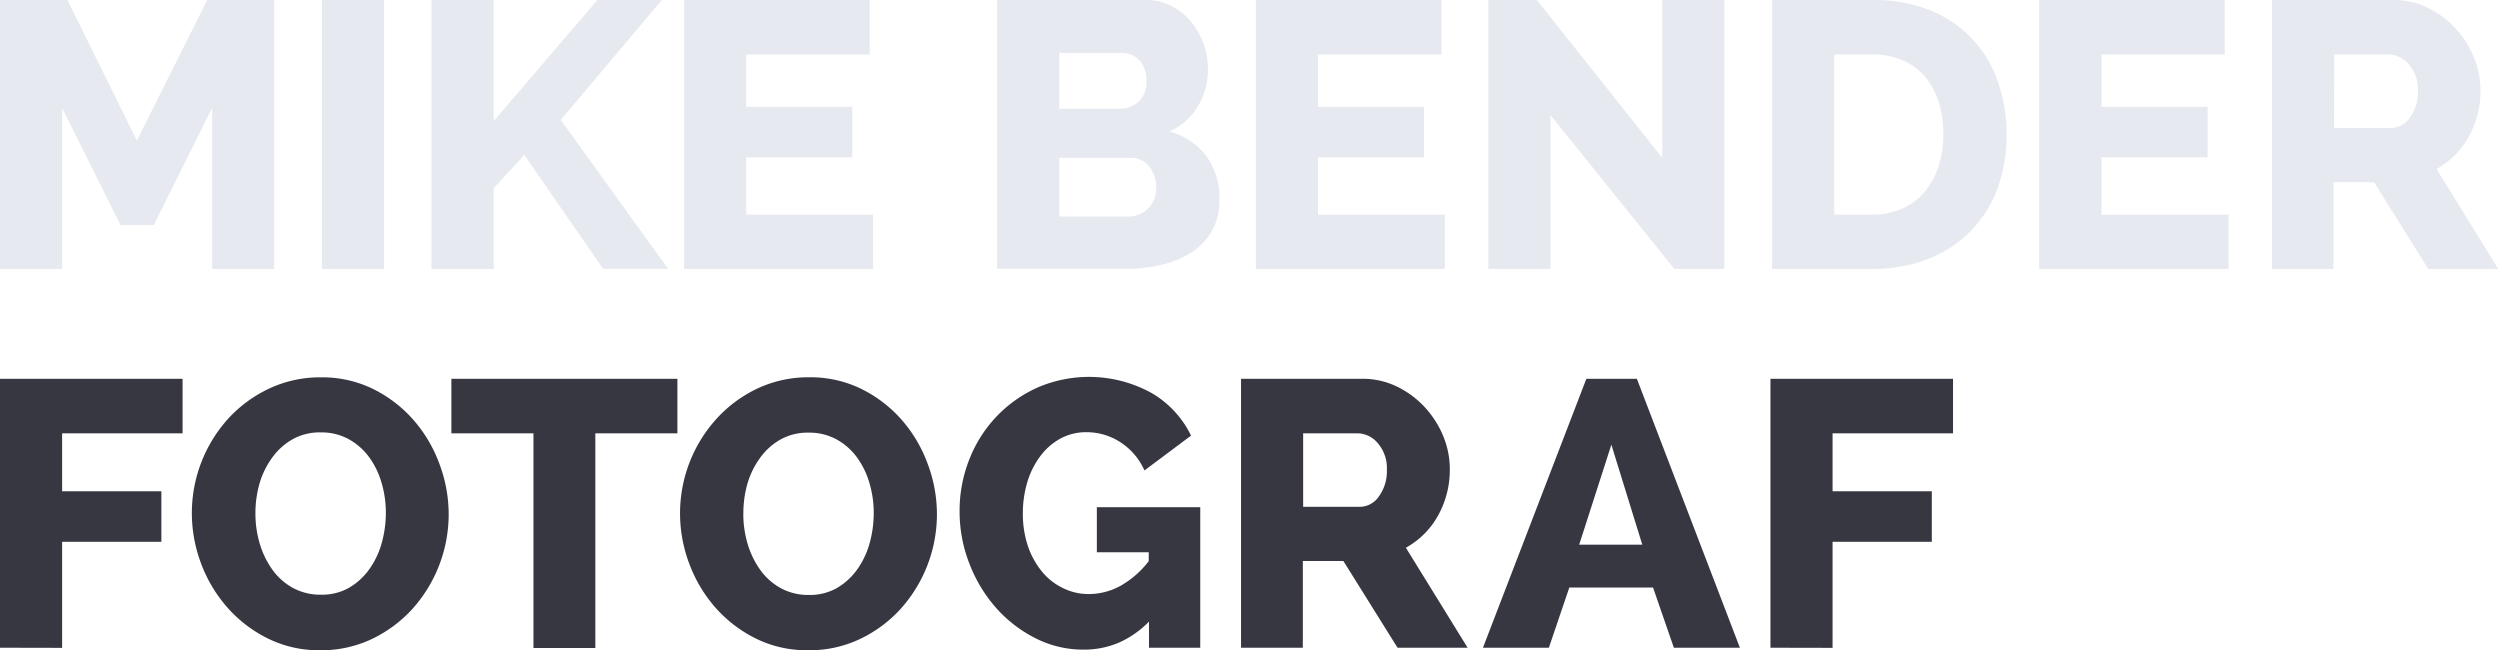 <svg xmlns="http://www.w3.org/2000/svg" width="396" height="103" viewBox="0 0 396 103"><g fill="none" fill-rule="evenodd"><path fill="#e6e9ef" d="M33.6 42.6V17.1l-9.24 18.54h-5.28L9.84 17.1v25.5H0V0h10.68l11 22.26L32.82 0h10.62v42.6m7.56 0V0h9.84v42.6m7.51 0V0h9.84v19.2L94.63 0h10.2l-16 19 17 23.58h-10.3L83.05 24.54l-4.86 5.28V42.6M138.3 34v8.6h-29.94V0h29.4v8.64H118.2v8.28H135v8h-16.8V34m74.96-2.32a9.692 9.692 0 0 1-1.14 4.8 9.918 9.918 0 0 1-3.12 3.39 14.74 14.74 0 0 1-4.62 2 21.97 21.97 0 0 1-5.58.69h-20.76V0h23.7a8.42 8.42 0 0 1 4 1 10.067 10.067 0 0 1 3.06 2.49 11.395 11.395 0 0 1 1.95 3.48c.458 1.284.69 2.637.69 4a11.506 11.506 0 0 1-1.53 5.76 9.661 9.661 0 0 1-4.59 4.08c2.284.61 4.31 1.938 5.78 3.79a11.266 11.266 0 0 1 2.16 7.08zM167.78 8.4v8.82h9.66a4.302 4.302 0 0 0 2.88-1.08 4.19 4.19 0 0 0 1.26-3.36 4.462 4.462 0 0 0-1.11-3.24 3.598 3.598 0 0 0-2.67-1.14h-10.02zm15.36 21.3a5.101 5.101 0 0 0-1.14-3.36 3.584 3.584 0 0 0-2.88-1.34h-11.34v9.3h10.92a4.312 4.312 0 0 0 3.18-1.3 4.461 4.461 0 0 0 1.26-3.3zm45.73 4.3v8.6h-29.94V0h29.4v8.64h-19.56v8.28h16.8v8h-16.8V34m36.83-15.76V42.6h-9.84V0h7.68l19.86 25V0h9.84v42.6h-7.92m15.48 0V0h15.9a23.526 23.526 0 0 1 9.24 1.68A18.591 18.591 0 0 1 316.49 13a24.897 24.897 0 0 1 1.35 8.25 24.489 24.489 0 0 1-1.5 8.79 18.886 18.886 0 0 1-4.34 6.71 19.24 19.24 0 0 1-6.72 4.32 23.873 23.873 0 0 1-8.73 1.53H280.7zm27.12-21.36c.02-1.74-.233-3.47-.75-5.13a11.52 11.52 0 0 0-2.19-4 9.543 9.543 0 0 0-3.54-2.58 11.922 11.922 0 0 0-4.74-.9h-6.06V34h6.06c1.654.018 3.29-.323 4.8-1a9.722 9.722 0 0 0 3.51-2.67 12.164 12.164 0 0 0 2.16-4c.517-1.647.77-3.364.75-5.09zM353 34v8.6h-30V0h29.4v8.64h-19.52v8.28h16.8v8h-16.8V34m27 8.6V0h19.2a12.366 12.366 0 0 1 5.55 1.26 14.759 14.759 0 0 1 4.37 3.3 15.52 15.52 0 0 1 2.91 4.62 13.73 13.73 0 0 1 1 5.22 14.933 14.933 0 0 1-.48 3.81 14.793 14.793 0 0 1-1.38 3.45 13 13 0 0 1-5.1 5.1l9.78 15.84h-11.1l-8.58-13.74h-6.42V42.6h-9.75zm9.84-22.32h9a3.69 3.69 0 0 0 3-1.65A6.76 6.76 0 0 0 383 14.4a5.995 5.995 0 0 0-1.44-4.2 4.22 4.22 0 0 0-3.12-1.56h-8.7l-.02 11.64z"/><path fill="#363741" d="M0 102.6V60h28.92v8.64H9.84v9.18h15.72v8H9.84v16.8m40.88.38a18.241 18.241 0 0 1-8.28-1.86A20.817 20.817 0 0 1 36 96.21a22.27 22.27 0 0 1-4.14-6.93 22.592 22.592 0 0 1-1.47-8 22.281 22.281 0 0 1 5.79-15 20.682 20.682 0 0 1 6.48-4.74 18.925 18.925 0 0 1 8.19-1.77c2.868-.038 5.704.6 8.28 1.86a20.646 20.646 0 0 1 6.39 4.92 22.162 22.162 0 0 1 4.11 7 22.714 22.714 0 0 1 1.44 7.92 22.45 22.45 0 0 1-5.76 15 20.774 20.774 0 0 1-6.45 4.77 18.684 18.684 0 0 1-8.14 1.76zM40.46 81.36c-.004 1.615.23 3.222.69 4.77a13.707 13.707 0 0 0 2 4.11 9.745 9.745 0 0 0 3.24 2.88 9.069 9.069 0 0 0 4.47 1.08 8.65 8.65 0 0 0 4.5-1.14 10.372 10.372 0 0 0 3.21-3 13.106 13.106 0 0 0 1.92-4.14c.42-1.535.63-3.12.63-4.71a16.639 16.639 0 0 0-.69-4.77 13.02 13.02 0 0 0-2-4.08 9.988 9.988 0 0 0-3.24-2.82 8.994 8.994 0 0 0-4.38-1.05 8.836 8.836 0 0 0-4.5 1.11 10.171 10.171 0 0 0-3.21 2.91 13.218 13.218 0 0 0-2 4.11 17.067 17.067 0 0 0-.64 4.74zm66.84-12.72h-13v34h-9.8v-34h-13V60h35.8m20.7 43a18.241 18.241 0 0 1-8.28-1.86 20.835 20.835 0 0 1-6.39-4.89 22.27 22.27 0 0 1-4.14-6.93 22.592 22.592 0 0 1-1.47-8 22.281 22.281 0 0 1 5.79-15 20.693 20.693 0 0 1 6.49-4.79 18.925 18.925 0 0 1 8.19-1.77c2.868-.038 5.704.6 8.28 1.86a20.646 20.646 0 0 1 6.39 4.92 22.162 22.162 0 0 1 4.11 7 22.737 22.737 0 0 1 1.44 7.92 22.45 22.45 0 0 1-5.76 15 20.774 20.774 0 0 1-6.45 4.77A18.672 18.672 0 0 1 128 103zm-10.26-21.6c-.004 1.615.23 3.222.69 4.77a13.707 13.707 0 0 0 2 4.11 9.745 9.745 0 0 0 3.24 2.88 9.069 9.069 0 0 0 4.47 1.08 8.65 8.65 0 0 0 4.5-1.14 10.337 10.337 0 0 0 3.21-3 13.106 13.106 0 0 0 1.92-4.14c.42-1.535.63-3.12.63-4.71a16.639 16.639 0 0 0-.69-4.77 13.02 13.02 0 0 0-2-4.08 9.988 9.988 0 0 0-3.24-2.82 8.994 8.994 0 0 0-4.38-1.05 8.836 8.836 0 0 0-4.5 1.11 10.171 10.171 0 0 0-3.21 2.91 13.218 13.218 0 0 0-2 4.11 17.048 17.048 0 0 0-.63 4.7l-.01.04zM182 98.46a15.297 15.297 0 0 1-4.83 3.36 14.054 14.054 0 0 1-5.55 1.08 16.638 16.638 0 0 1-7.59-1.8 20.853 20.853 0 0 1-6.24-4.8 22.993 22.993 0 0 1-4.23-7A22.601 22.601 0 0 1 152 81a22.057 22.057 0 0 1 1.56-8.28 20.904 20.904 0 0 1 4.32-6.78 20.668 20.668 0 0 1 6.48-4.56 20.551 20.551 0 0 1 17.94.81 15.72 15.72 0 0 1 6.36 6.81l-7.38 5.52a10.21 10.21 0 0 0-3.81-4.47 9.804 9.804 0 0 0-5.37-1.59 8.475 8.475 0 0 0-4.11 1 9.922 9.922 0 0 0-3.18 2.76 12.978 12.978 0 0 0-2.07 4.11 17.037 17.037 0 0 0-.72 5 16 16 0 0 0 .78 5.1 12.847 12.847 0 0 0 2.16 4 9.857 9.857 0 0 0 3.3 2.67c1.3.66 2.74 1.003 4.2 1a10.493 10.493 0 0 0 5-1.29 14.79 14.79 0 0 0 4.5-3.93v-1.4h-8.22v-7.14h16.38v22.26H182v-4.14zm14.58 4.14V60h19.2a12.366 12.366 0 0 1 5.55 1.26 14.769 14.769 0 0 1 4.41 3.3 15.52 15.52 0 0 1 2.91 4.62 13.73 13.73 0 0 1 1 5.22c.01 2.54-.63 5.04-1.86 7.26a13 13 0 0 1-5.1 5.1l9.78 15.84h-11.1l-8.58-13.74h-6.42v13.74h-9.79zm9.84-22.32h9a3.69 3.69 0 0 0 3-1.65 6.78 6.78 0 0 0 1.26-4.23 5.995 5.995 0 0 0-1.44-4.2 4.22 4.22 0 0 0-3.12-1.56h-8.7v11.64zm28.48 22.32L251.28 60h8l16.32 42.6h-10.46l-3.3-9.54h-13.26l-3.24 9.54H234.9zm20.34-32.16-5.1 15.84h10l-4.9-15.84zm25.2 32.16V60h28.92v8.64h-19.08v9.18H306v8h-15.72v16.8"/></g></svg>